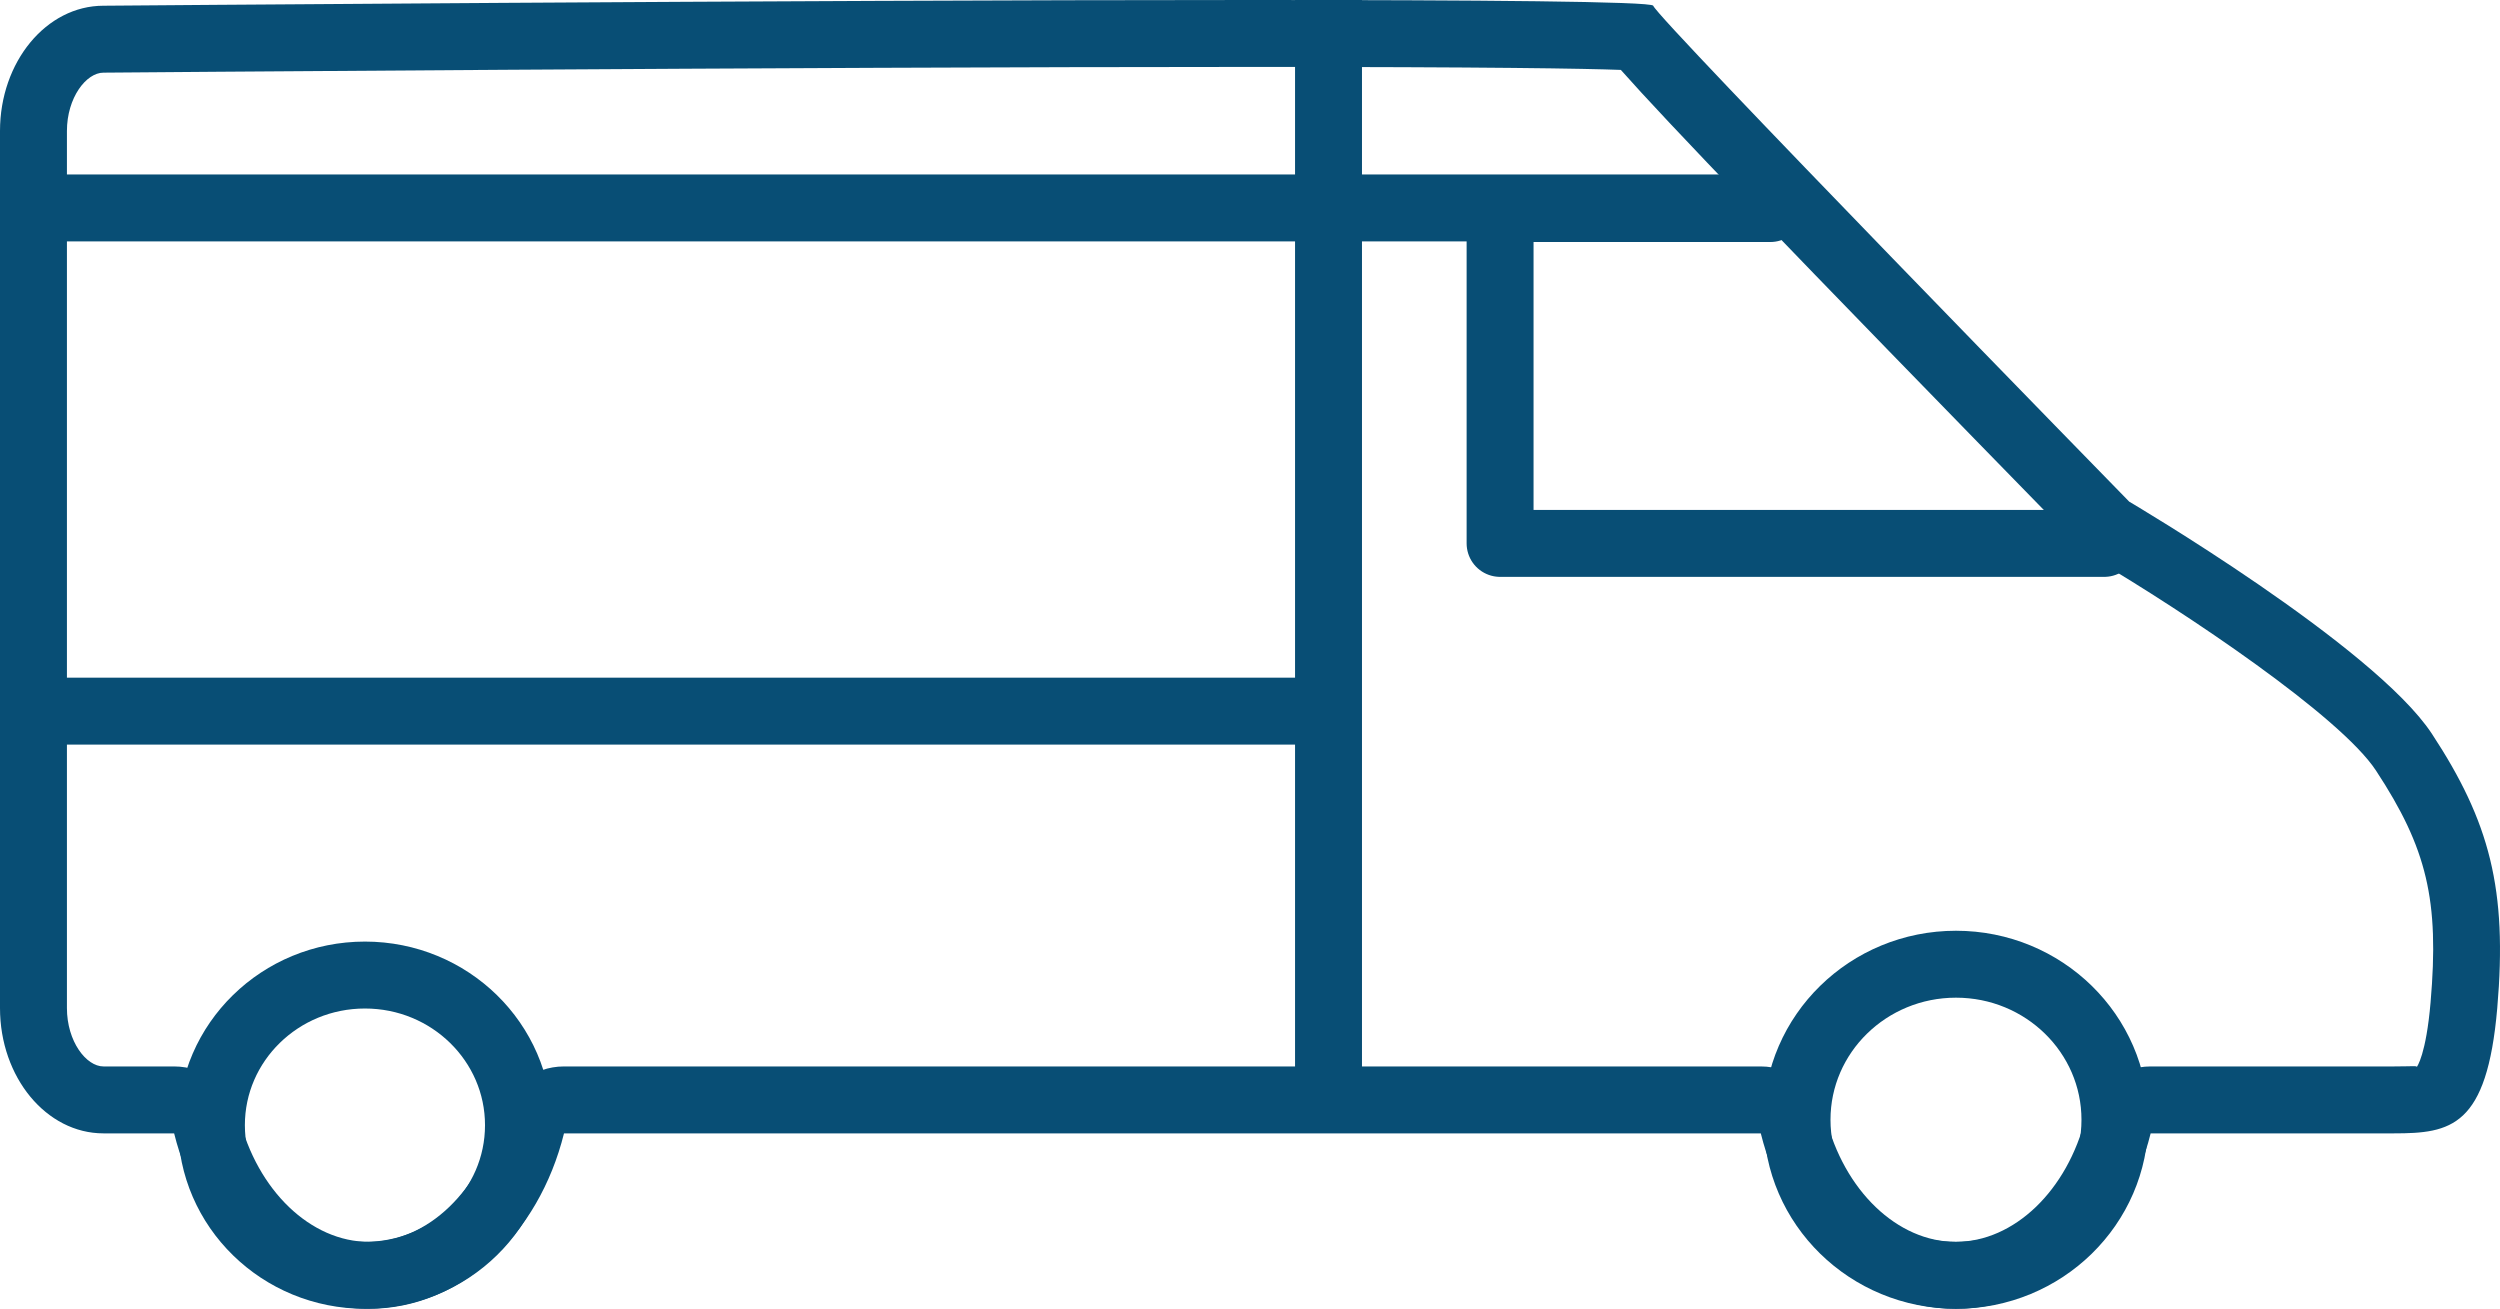 <svg xmlns="http://www.w3.org/2000/svg" width="261.477" height="136.887" viewBox="0 0 261.477 136.887"><g transform="translate(0 0)"><g transform="translate(0 0)" fill="none" stroke-linecap="round" stroke-linejoin="round"><path d="M184.163,118.541H58.989c-2.633,10.613-10.765,18.346-20.388,18.346s-17.755-7.733-20.388-18.346H10.823C4.846,118.541,0,112.674,0,105.436V13.7C0,6.466,4.846.6,10.823.6c0,0,161.652-1.347,162.089,0s49.783,51.868,49.783,51.868,25.624,15.089,31.663,24.287S262.264,93,261.19,105.436s-4.845,13.1-10.823,13.1H224.938c-2.633,10.613-10.765,18.346-20.388,18.346S186.8,129.154,184.163,118.541Z" stroke="none"/><path d="M 204.551 129.887 C 210.651 129.887 216.241 124.528 218.144 116.855 C 218.919 113.733 221.722 111.54 224.938 111.54 L 250.367 111.54 C 251.364 111.54 252.017 111.512 252.389 111.512 C 252.712 111.512 252.822 111.533 252.762 111.614 C 252.802 111.564 253.742 110.328 254.216 104.834 C 255.136 94.177 253.855 88.741 248.507 80.595 C 244.766 74.898 228.51 64.018 219.142 58.498 C 218.609 58.184 218.12 57.8 217.687 57.358 C 186.192 25.113 174.227 12.627 169.526 7.312 C 165.788 7.172 156.032 7 130.694 7 C 82.693 7 10.888 7.598 10.823 7.599 C 9.018 7.599 7 10.21 7 13.703 L 7 105.436 C 7 108.93 9.018 111.54 10.823 111.54 L 18.213 111.54 C 21.43 111.54 24.233 113.733 25.007 116.855 C 26.911 124.528 32.501 129.887 38.601 129.887 C 44.701 129.887 50.291 124.528 52.195 116.855 C 52.97 113.733 55.772 111.54 58.989 111.54 L 184.163 111.54 C 187.379 111.54 190.182 113.733 190.957 116.855 C 192.861 124.528 198.451 129.887 204.551 129.887 M 204.551 136.887 C 194.928 136.887 186.796 129.154 184.163 118.54 L 58.989 118.54 C 56.356 129.154 48.224 136.887 38.601 136.887 C 28.979 136.887 20.847 129.154 18.213 118.54 L 10.823 118.54 C 4.846 118.54 2.490234328433871e-05 112.674 2.490234328433871e-05 105.436 L 2.490234328433871e-05 13.703 C 2.490234328433871e-05 6.466 4.846 0.599 10.823 0.599 C 10.823 0.599 82.668 1.072184204531368e-05 130.694 1.072184204531368e-05 C 154.712 1.072184204531368e-05 172.766 0.15 172.912 0.599 C 173.349 1.946 222.695 52.467 222.695 52.467 C 222.695 52.467 248.319 67.556 254.358 76.753 C 260.398 85.951 262.264 93 261.19 105.436 C 260.116 117.872 256.345 118.54 250.367 118.54 L 224.938 118.54 C 222.305 129.154 214.174 136.887 204.551 136.887 Z" stroke="none" fill="#084e75"/></g><g transform="translate(18.612 98.481)" fill="none" stroke="#084e75" stroke-width="7"><ellipse cx="19.558" cy="19.203" rx="19.558" ry="19.203" stroke="none"/><ellipse cx="19.558" cy="19.203" rx="16.058" ry="15.703" fill="none"/></g><g transform="translate(184.453 97.348)" fill="none" stroke="#084e75" stroke-width="7"><ellipse cx="20.125" cy="19.77" rx="20.125" ry="19.77" stroke="none"/><ellipse cx="20.125" cy="19.77" rx="16.625" ry="16.27" fill="none"/></g><path d="M2324.108,164.212v31.953H2387.3" transform="translate(-2167.213 -139.33)" fill="none" stroke="#084e75" stroke-linecap="round" stroke-linejoin="round" stroke-width="7"/><path d="M2324.108,213.43V326.2" transform="translate(-2185.158 -213.43)" fill="none" stroke="#084e75" stroke-width="7"/><path d="M0,0V138.95" transform="translate(138.95 74.378) rotate(90)" fill="none" stroke="#084e75" stroke-width="7"/><path d="M0,0V27.9" transform="translate(185.164 21.812) rotate(90)" fill="none" stroke="#084e75" stroke-linecap="round" stroke-width="7"/><path d="M0,0V185.164" transform="translate(185.164 21.748) rotate(90)" fill="none" stroke="#084e75" stroke-width="7"/></g></svg>
